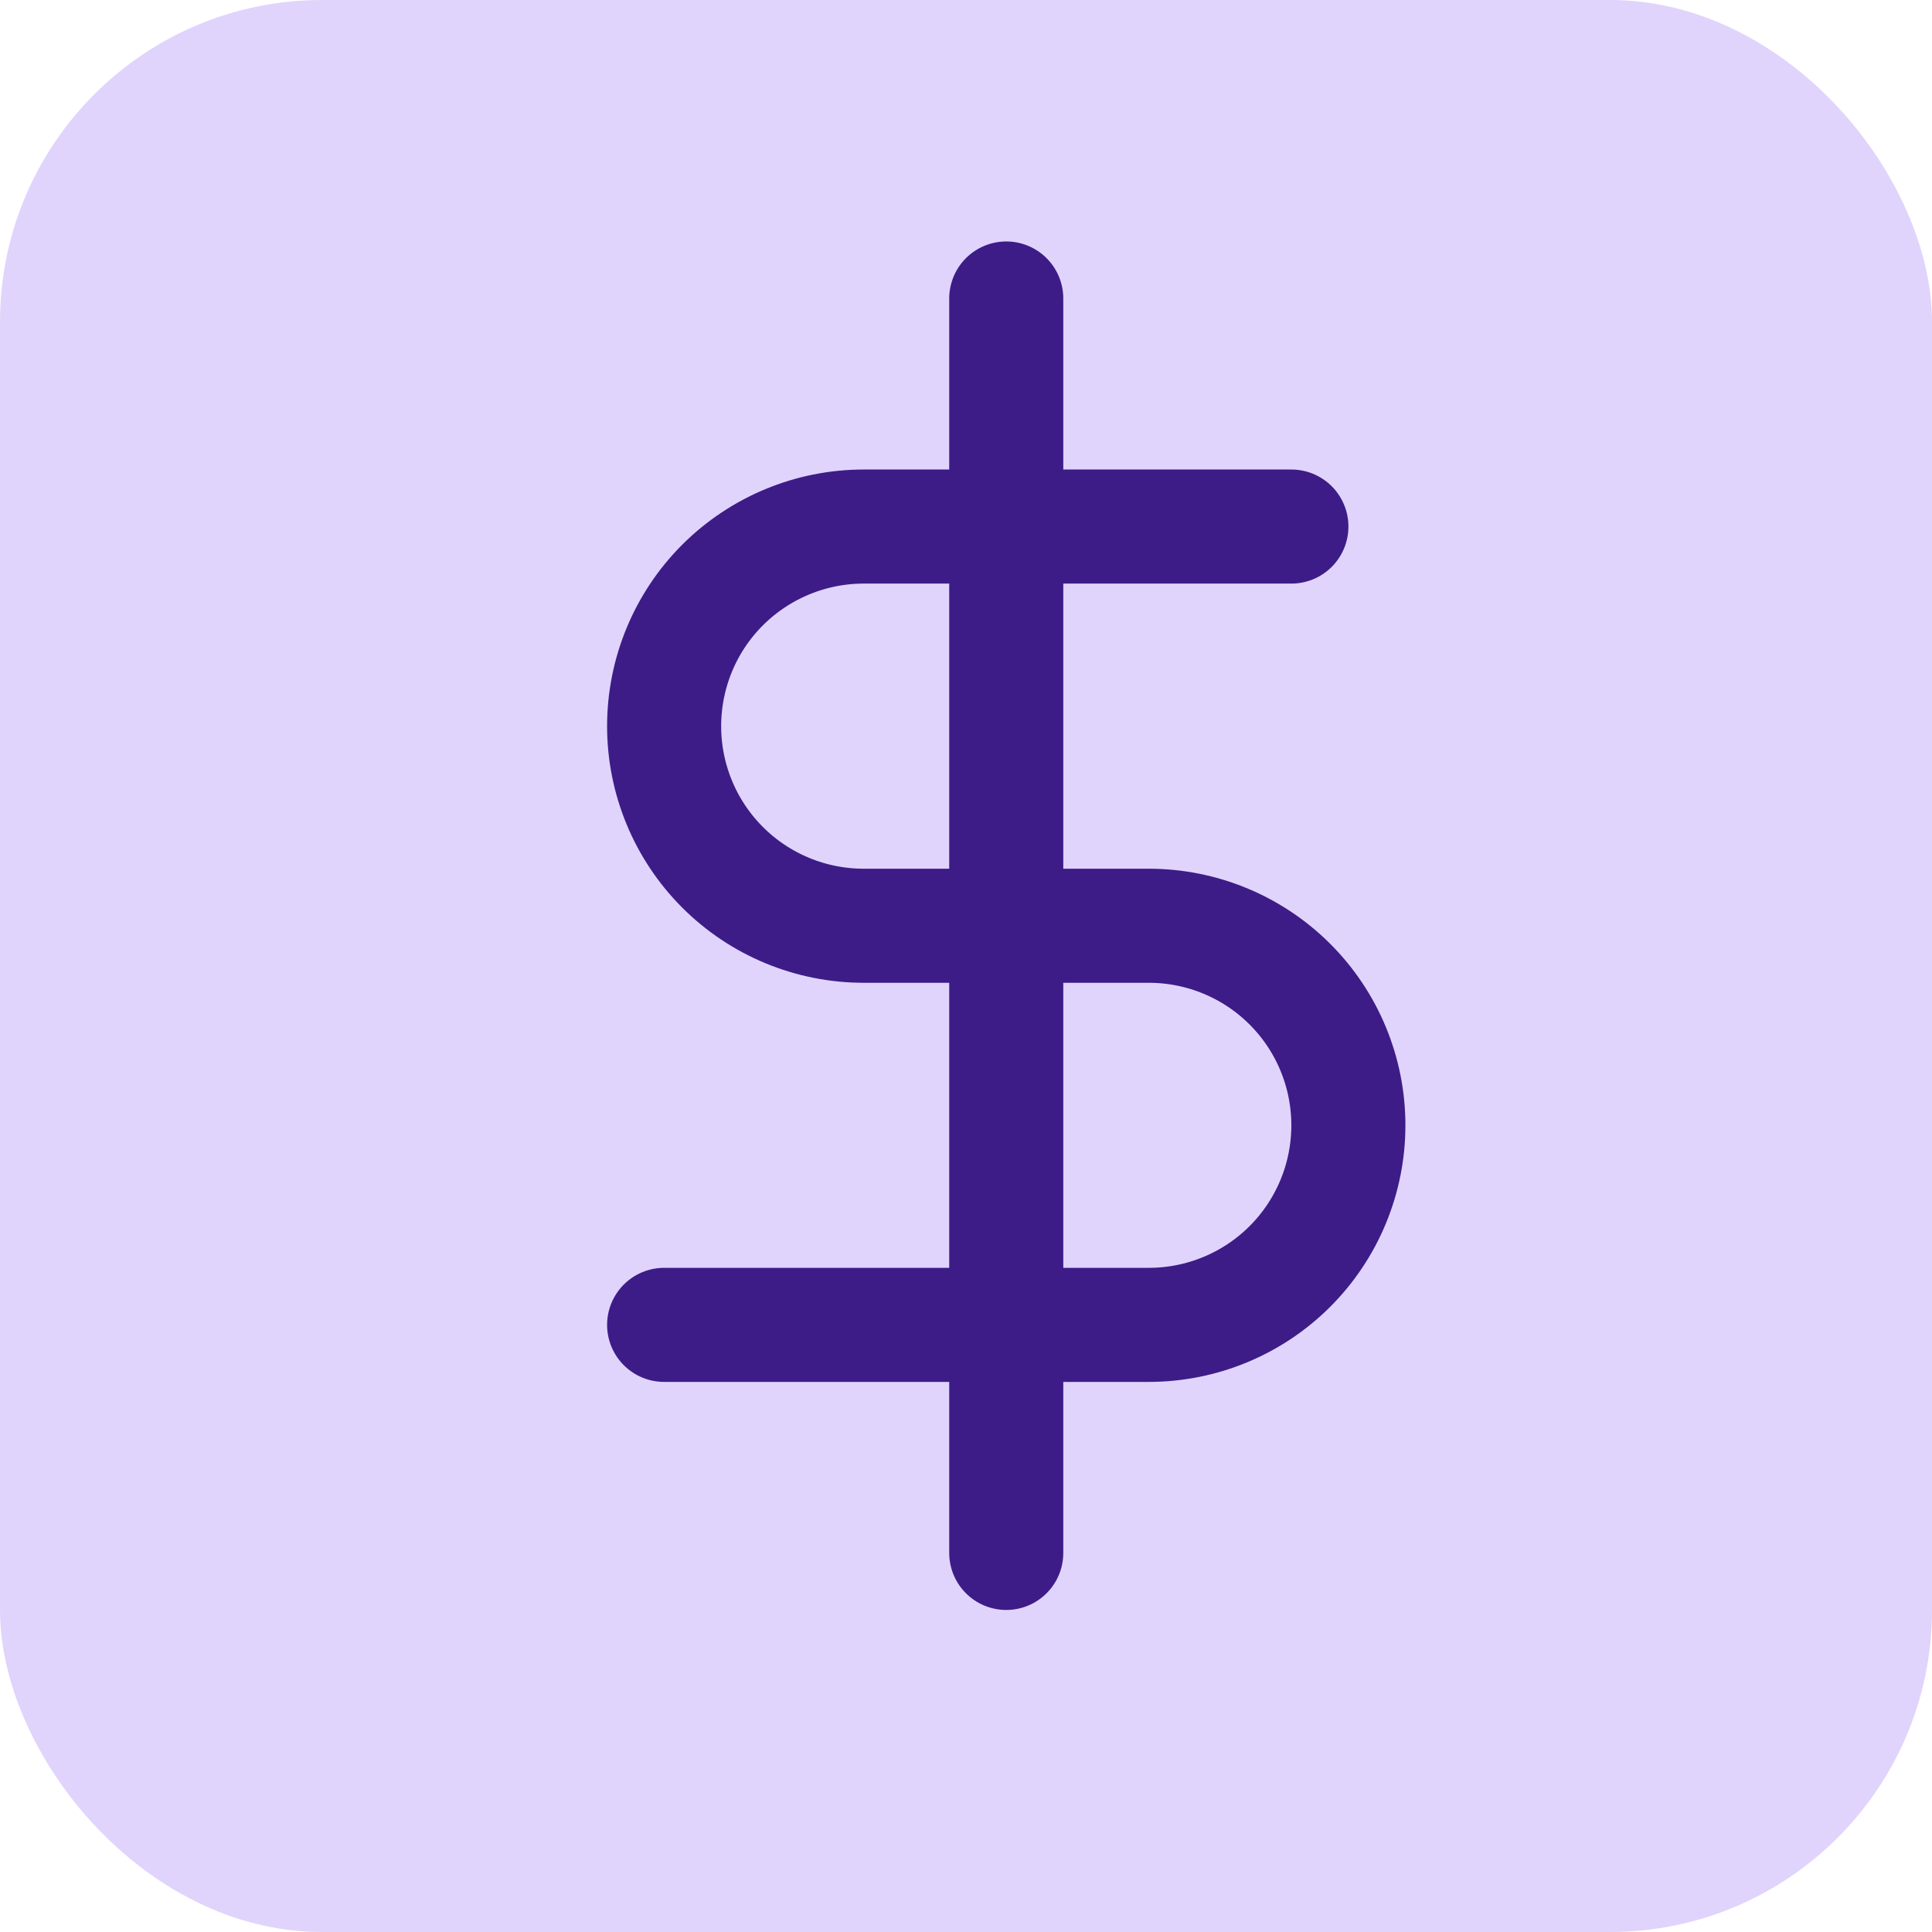<svg xmlns="http://www.w3.org/2000/svg" width="24" height="24" viewBox="0 0 24 24" fill="none"><rect width="24" height="24" rx="4" fill="#E0D4FC"></rect><path d="M12.5 3.708V19.291M16.042 6.541H10.729C10.072 6.541 9.441 6.803 8.976 7.267C8.511 7.732 8.25 8.363 8.25 9.021C8.25 9.678 8.511 10.309 8.976 10.774C9.441 11.239 10.072 11.5 10.729 11.5H14.271C14.928 11.5 15.559 11.761 16.024 12.226C16.489 12.691 16.75 13.321 16.75 13.979C16.75 14.636 16.489 15.267 16.024 15.732C15.559 16.197 14.928 16.458 14.271 16.458H8.25" stroke="#3D1C87" stroke-width="1.417" stroke-linecap="round" stroke-linejoin="round"></path></svg>